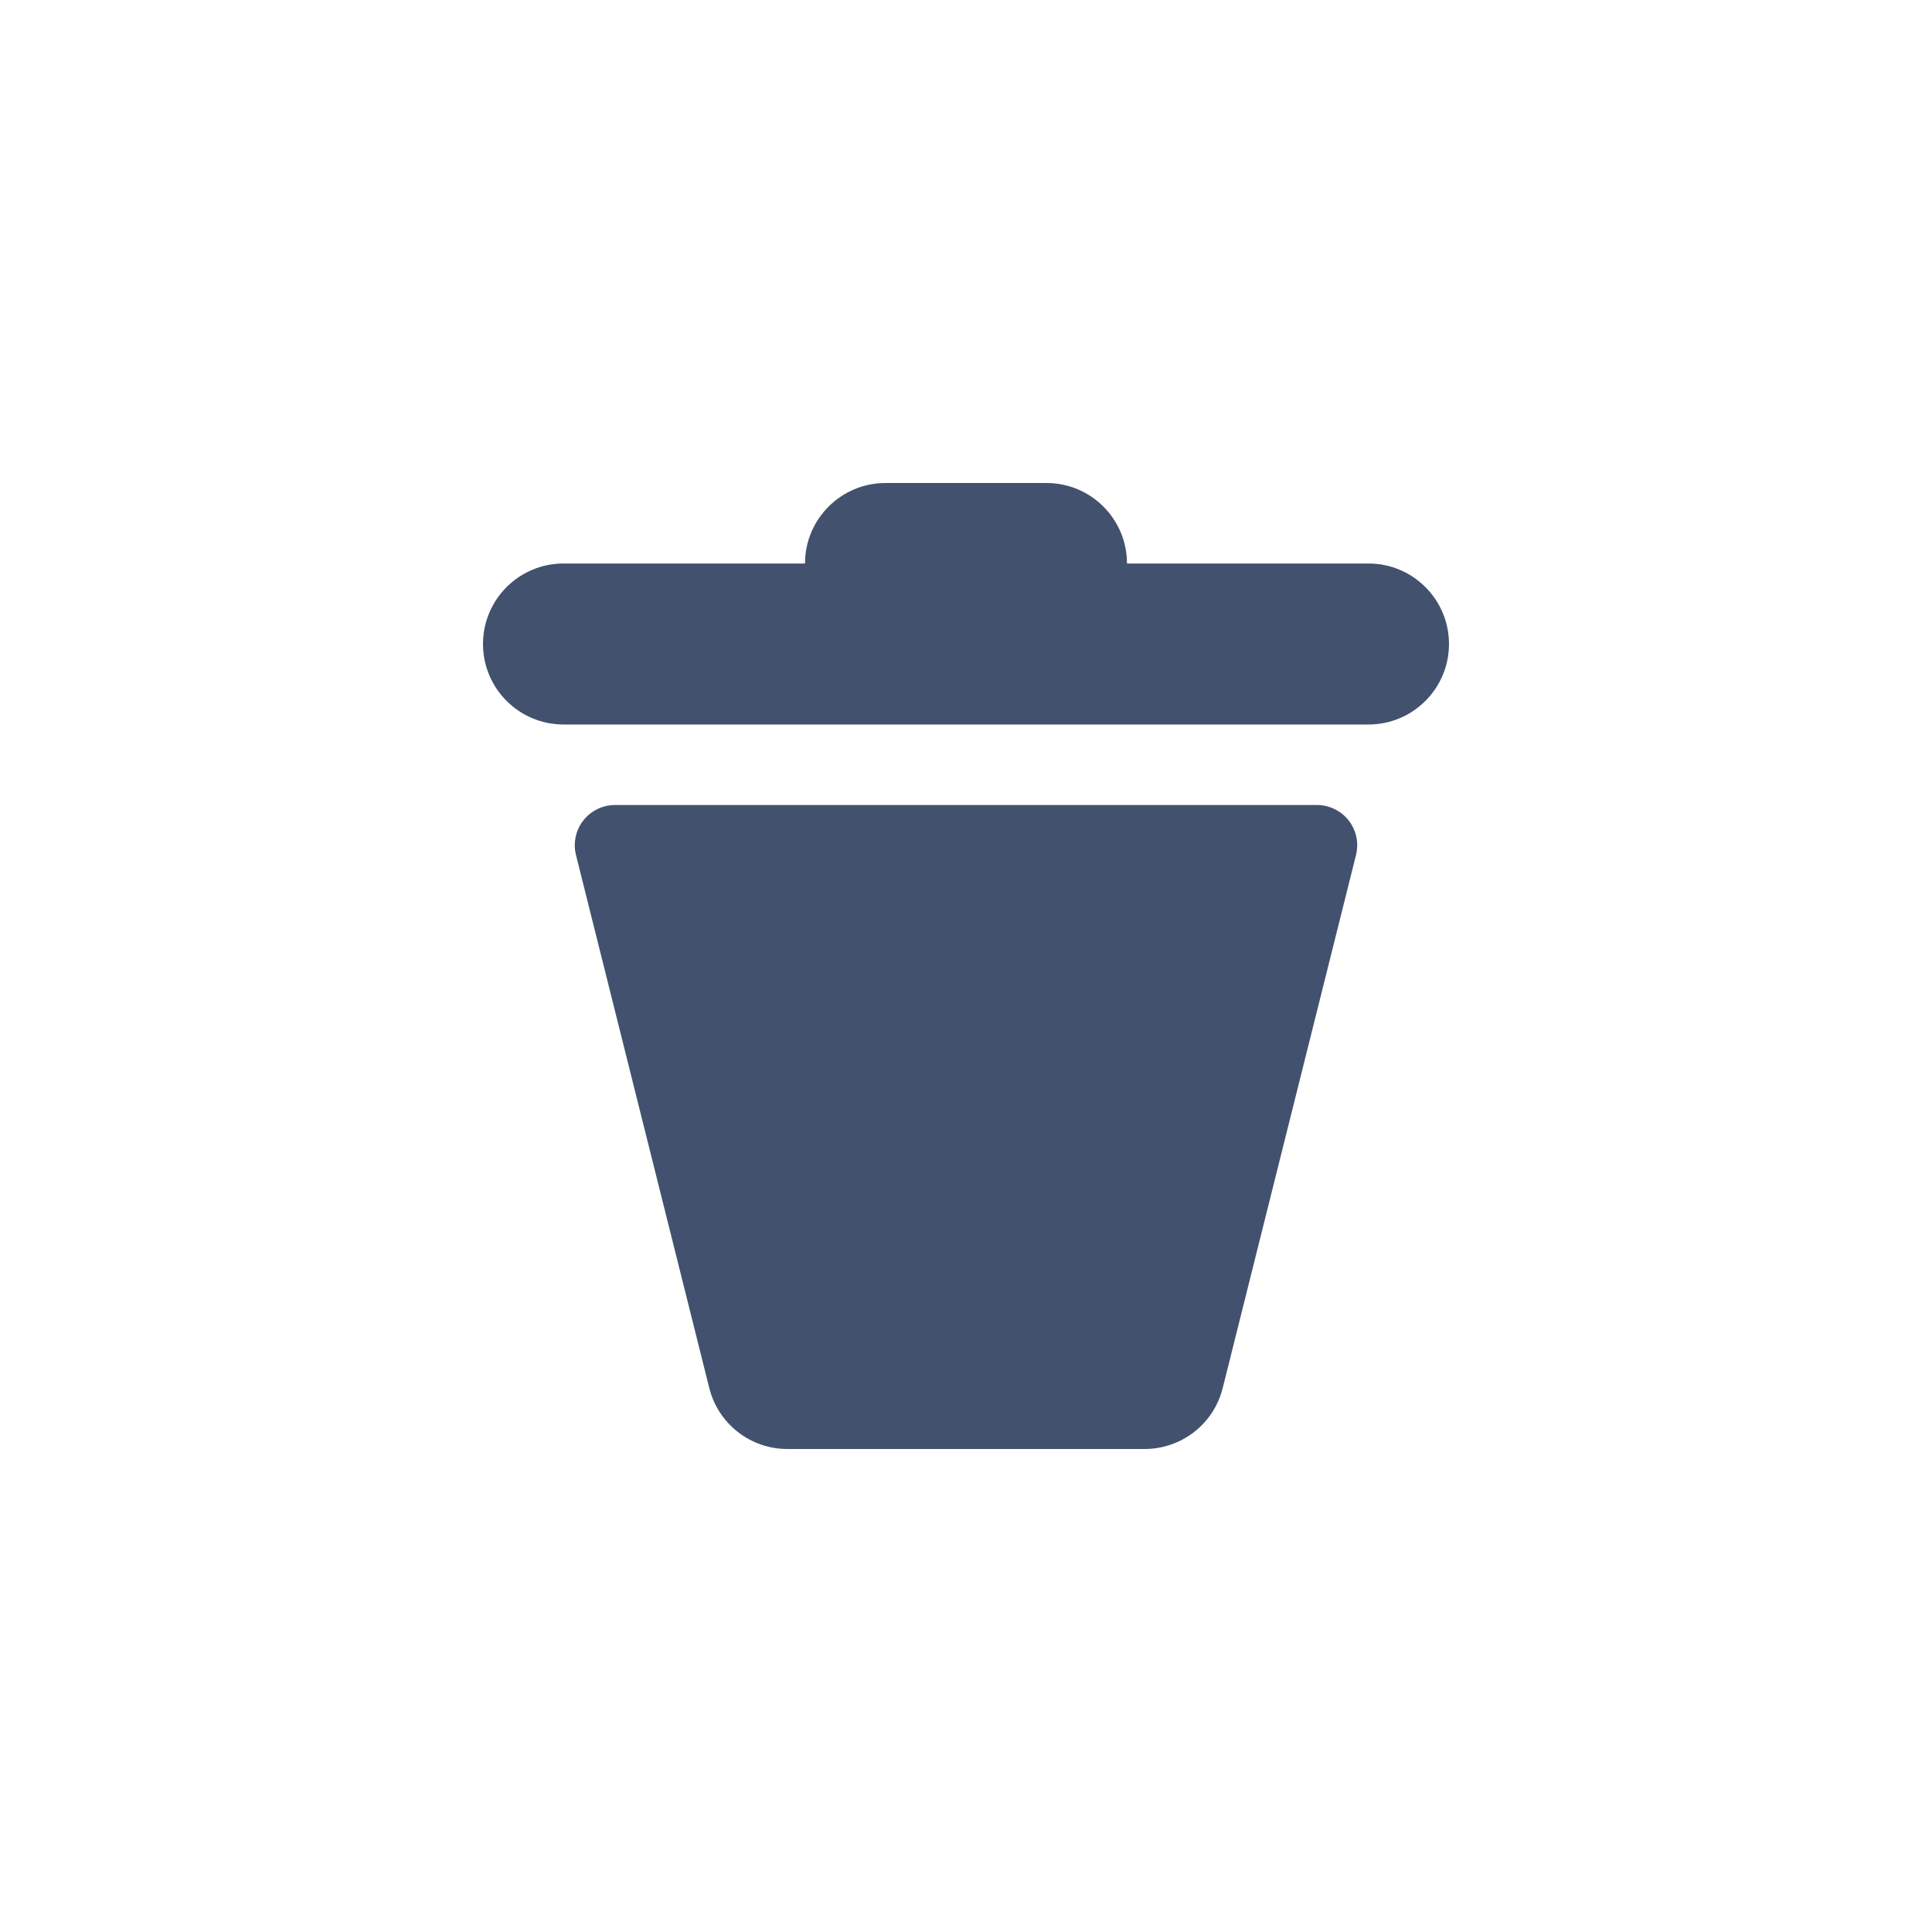 <?xml version="1.0" encoding="UTF-8"?>
<svg width="24px" height="24px" viewBox="0 0 24 24" version="1.1" xmlns="http://www.w3.org/2000/svg" xmlns:xlink="http://www.w3.org/1999/xlink">
    <!-- Generator: Sketch 47.1 (45422) - http://www.bohemiancoding.com/sketch -->
    <title>editor/remove</title>
    <desc>Created with Sketch.</desc>
    <defs></defs>
    <g id="Desktop" stroke="none" stroke-width="1" fill="none" fill-rule="evenodd">
        <g id="editor/remove" fill="#42526E">
            <path d="M7,7 L17,7 C17.552,7 18,7.448 18,8 L18,8 C18,8.552 17.552,9 17,9 L7,9 C6.448,9 6,8.552 6,8 C6,7.448 6.448,7 7,7 L7,7 Z M9.781,18 C9.322,18 8.922,17.688 8.811,17.243 L7.155,10.621 C7.145,10.582 7.14,10.541 7.14,10.5 C7.14,10.224 7.364,10 7.64,10 L16.36,10 C16.4,10 16.441,10.005 16.481,10.015 C16.749,10.082 16.912,10.353 16.845,10.621 L16.845,10.621 L15.189,17.243 C15.078,17.688 14.678,18 14.219,18 L9.781,18 Z M11,6 L13,6 C13.552,6 14,6.448 14,7 L14,7 L10,7 L10,7 C10,6.448 10.448,6 11,6 Z" id="remove"></path>
        </g>
    </g>
</svg>